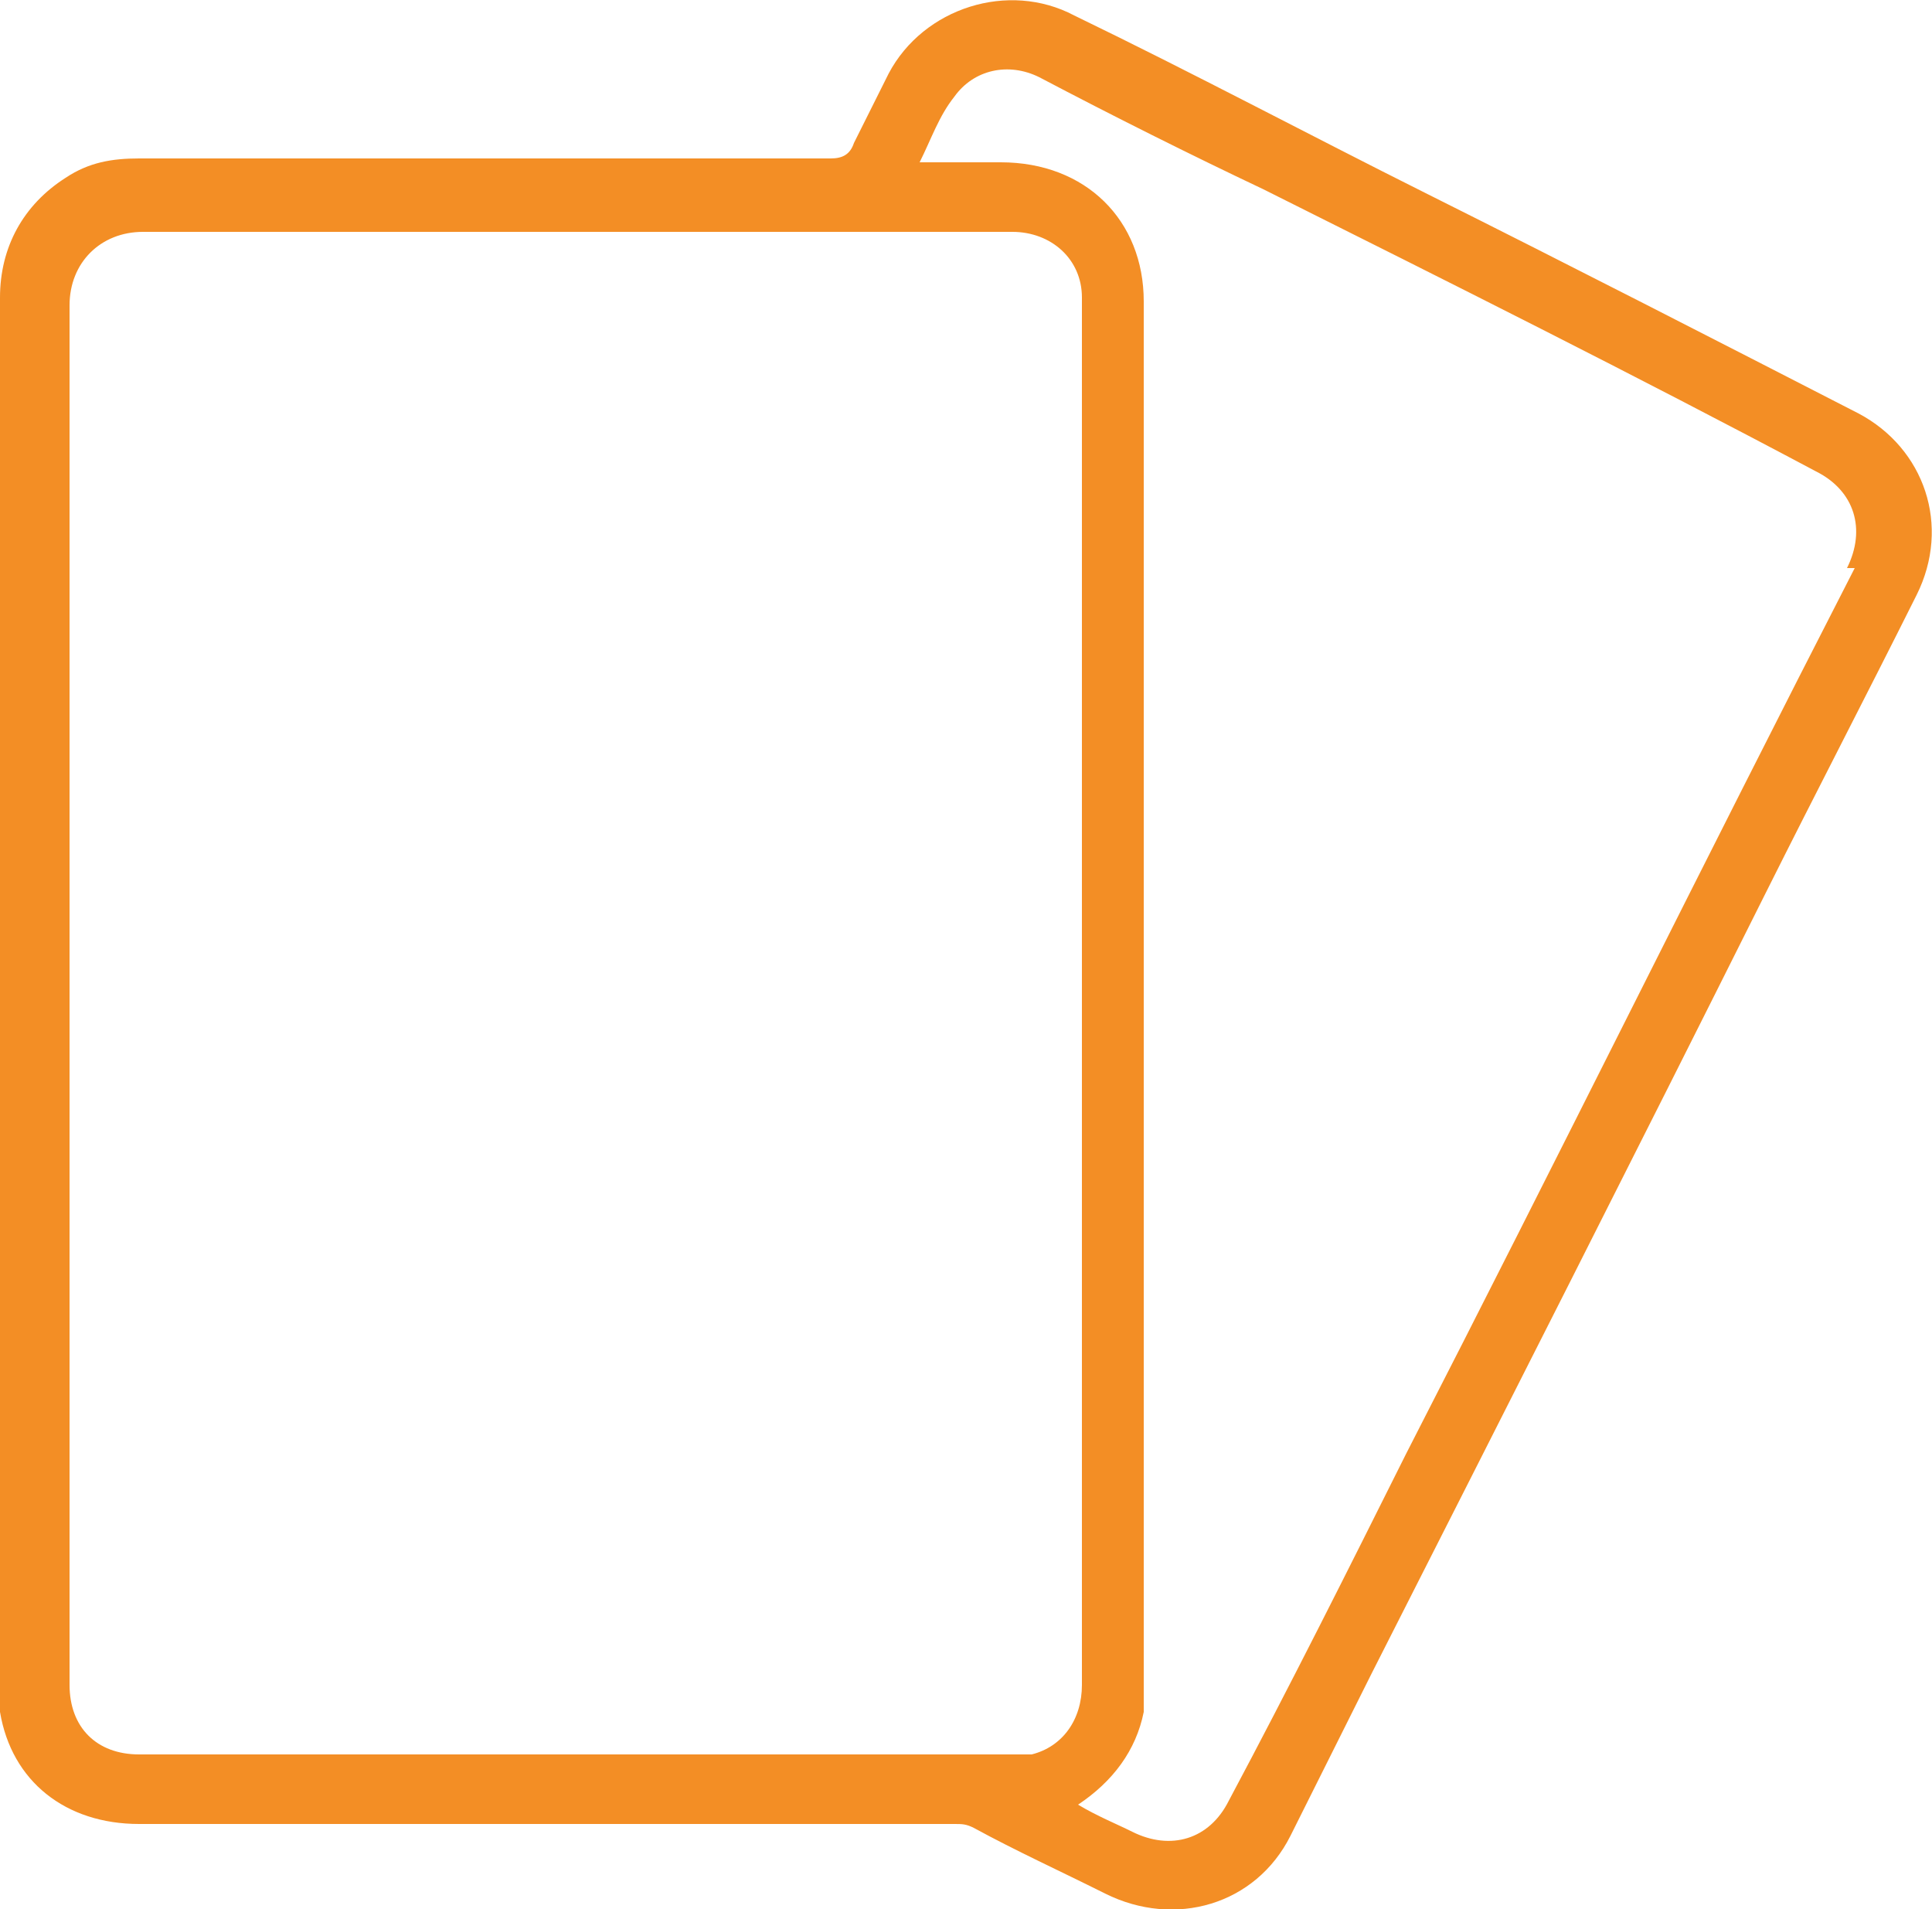 <?xml version="1.0" encoding="UTF-8"?>
<svg xmlns="http://www.w3.org/2000/svg" id="Ebene_2" data-name="Ebene 2" viewBox="0 0 5 4.94">
  <defs>
    <style>
      .cls-1 {
        fill: #f38e25;
      }
    </style>
  </defs>
  <g id="Layer_1" data-name="Layer 1">
    <path class="cls-1" d="M4.81,1.07c-.37-.19-.74-.38-1.12-.57-.3-.15-.6-.31-.91-.46-.17-.09-.39-.02-.48,.15-.03,.06-.06,.12-.09,.18-.01,.03-.03,.04-.06,.04-.6,0-1.19,0-1.79,0-.07,0-.13,.01-.19,.05C.06,.53,0,.64,0,.77,0,1.37,0,1.97,0,2.57c0,.6,0,1.19,0,1.79,0,.02,0,.05,0,.07,.03,.18,.17,.29,.36,.29,.7,0,1.4,0,2.11,0,.02,0,.03,0,.05,.01,.11,.06,.22,.11,.34,.17,.18,.09,.39,.03,.48-.15,.07-.14,.14-.28,.21-.42,.34-.67,.68-1.34,1.02-2.02,.13-.26,.26-.51,.39-.77,.09-.18,.02-.38-.15-.47Zm-2.14,3.47s-.03,0-.05,0c-.75,0-1.5,0-2.26,0-.11,0-.18-.07-.18-.18,0-.6,0-1.2,0-1.79,0-.59,0-1.19,0-1.78,0-.11,.08-.19,.19-.19,.75,0,1.5,0,2.25,0,.1,0,.18,.07,.18,.17,0,.02,0,.03,0,.05,0,1.18,0,2.36,0,3.54,0,.09-.05,.16-.13,.18ZM4.8,1.47c-.39,.76-.77,1.53-1.16,2.29-.15,.3-.3,.6-.46,.9-.05,.1-.15,.13-.25,.08-.04-.02-.09-.04-.14-.07,.09-.06,.15-.14,.17-.24,0-.02,0-.04,0-.07,0-1.19,0-2.39,0-3.58,0-.21-.15-.36-.37-.36-.07,0-.14,0-.21,0,.03-.06,.05-.12,.09-.17,.05-.07,.14-.09,.22-.05,.19,.1,.39,.2,.58,.29,.48,.24,.96,.48,1.43,.73,.1,.05,.13,.15,.08,.25Z"></path>
  </g>
</svg>
